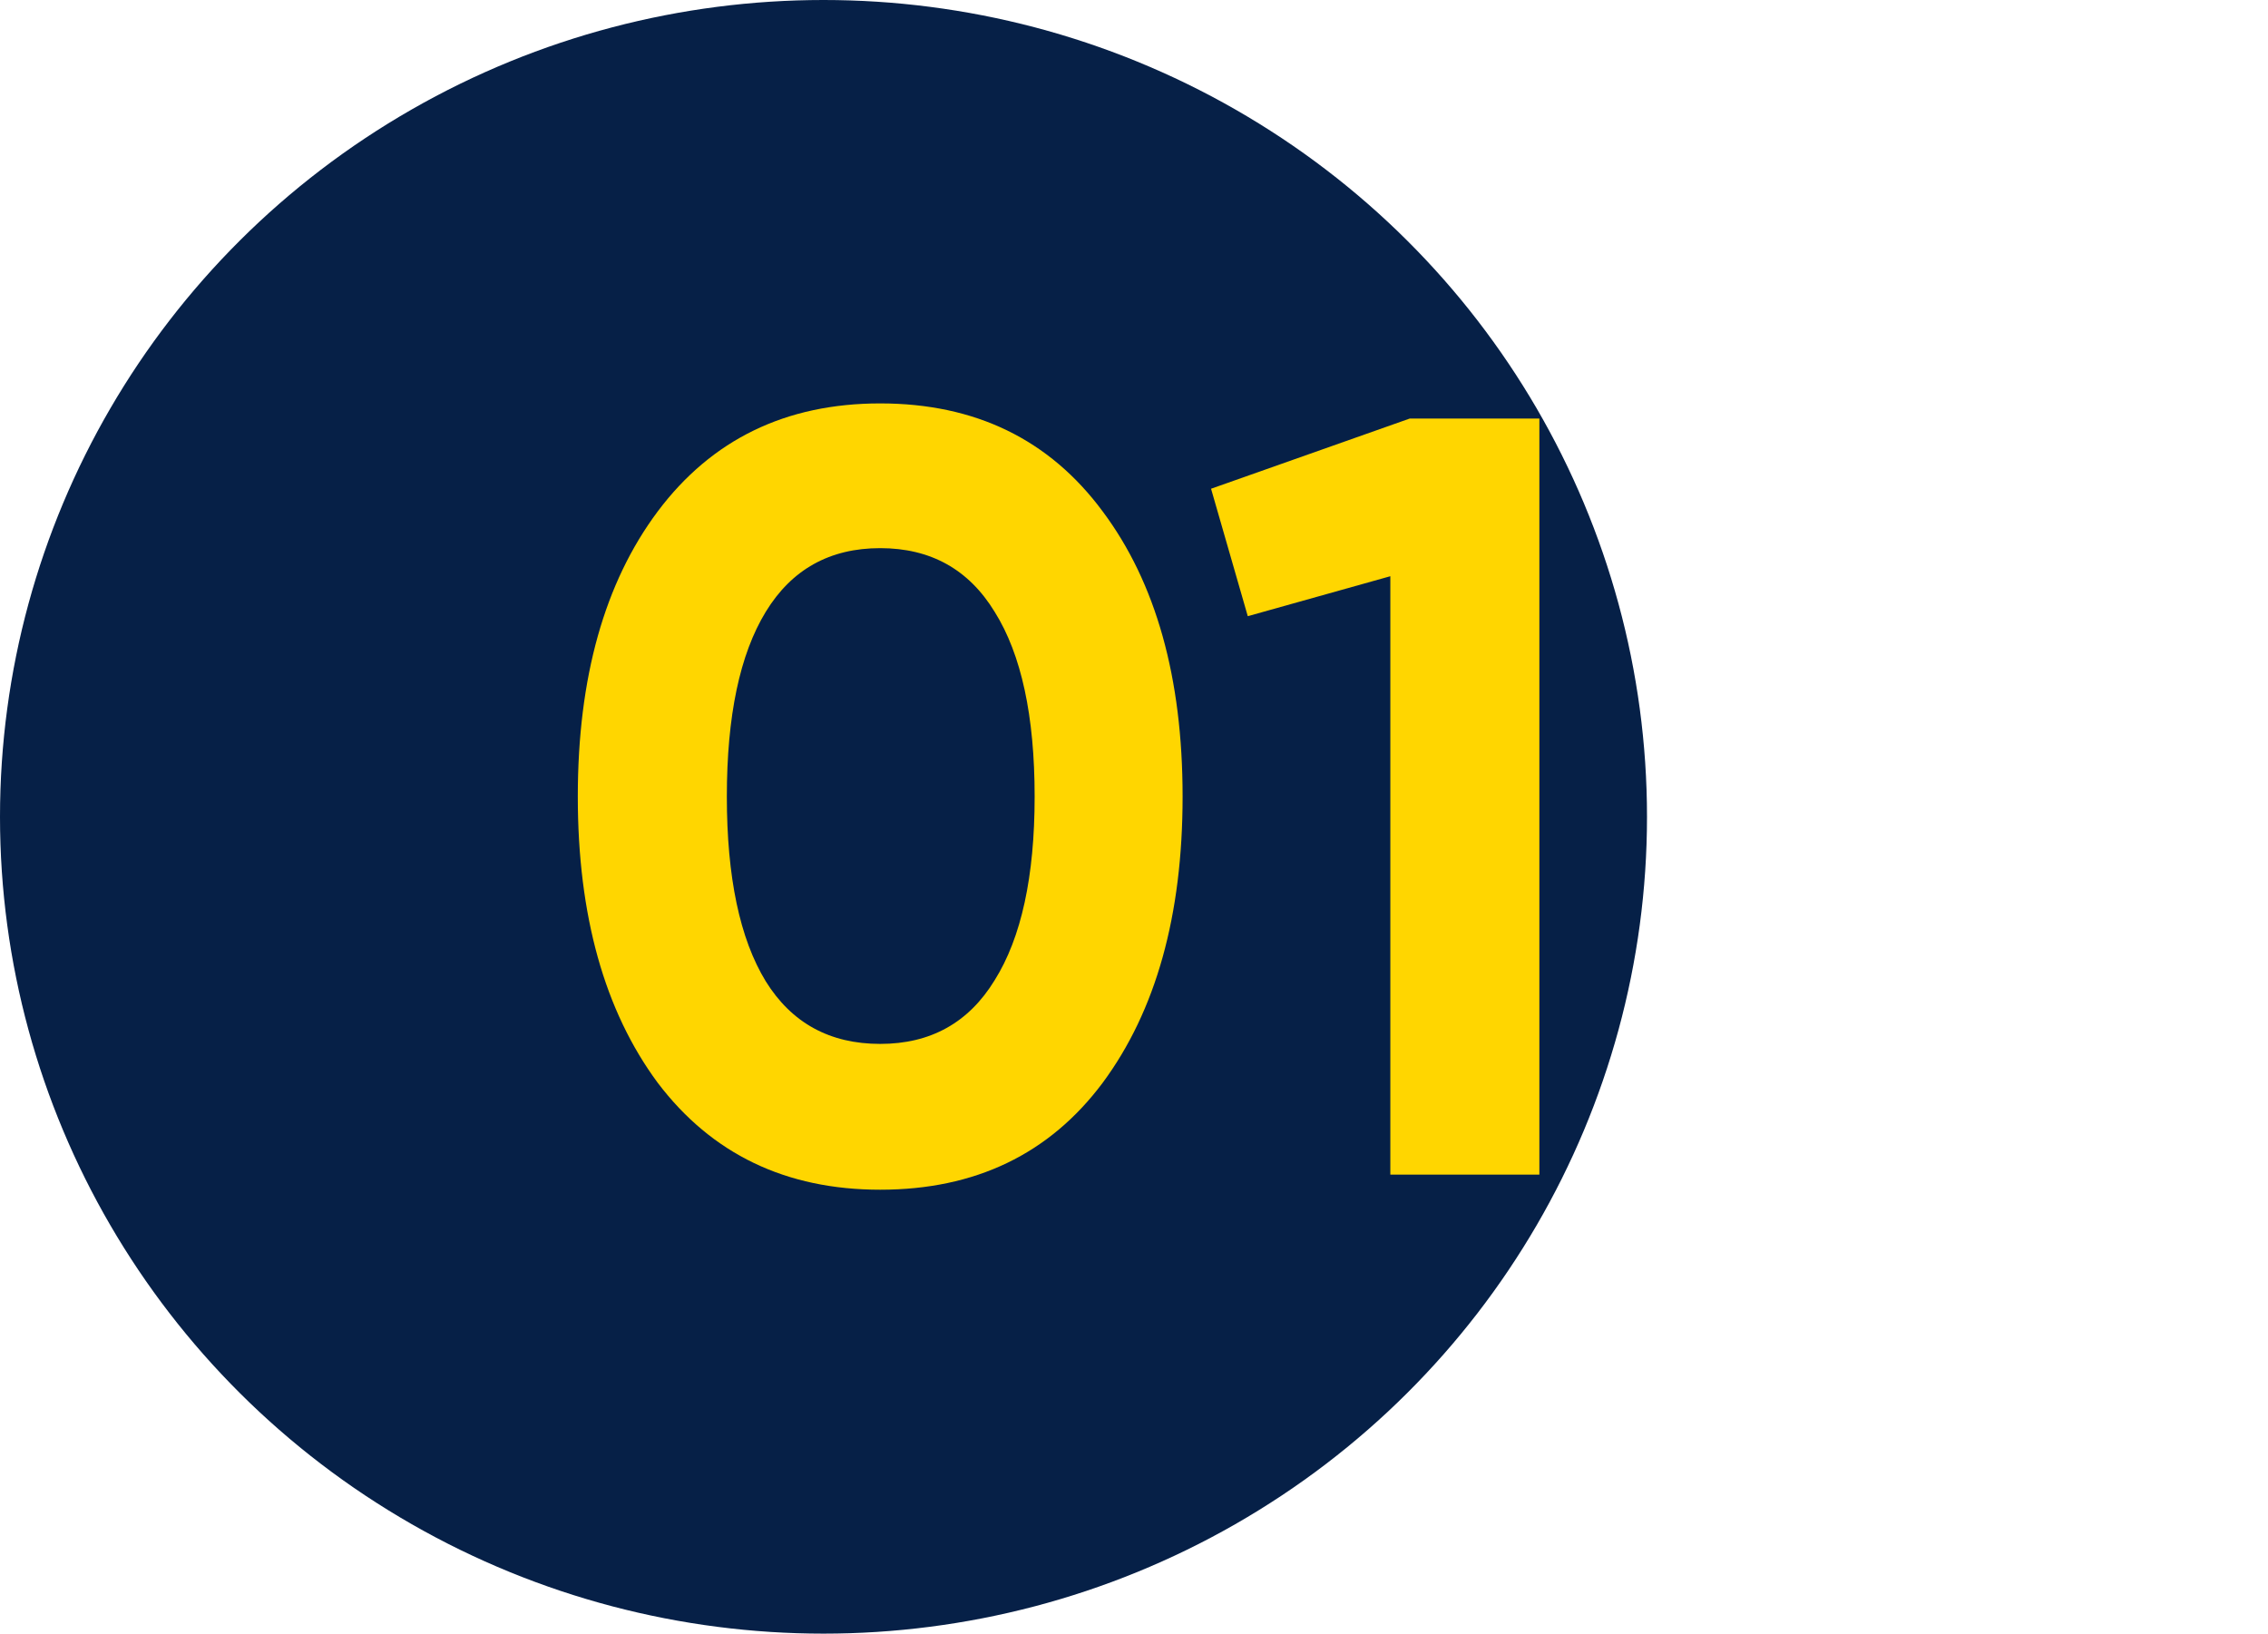 <?xml version="1.0" encoding="UTF-8"?> <svg xmlns="http://www.w3.org/2000/svg" width="168" height="121" viewBox="0 0 168 121" fill="none"> <ellipse cx="61" cy="60.5" rx="61" ry="60.5" fill="#062047"></ellipse> <path d="M65.2 88.12C58.213 88.12 52.72 85.48 48.72 80.2C44.773 74.867 42.8 67.8 42.8 59C42.8 50.2 44.773 43.16 48.72 37.88C52.72 32.547 58.213 29.88 65.2 29.88C72.24 29.88 77.733 32.547 81.68 37.88C85.627 43.16 87.6 50.2 87.6 59C87.6 67.8 85.627 74.867 81.68 80.2C77.733 85.48 72.24 88.12 65.2 88.12ZM56.72 72.68C58.64 75.773 61.467 77.32 65.2 77.32C68.933 77.32 71.76 75.747 73.68 72.6C75.653 69.453 76.64 64.92 76.64 59C76.64 53.027 75.653 48.467 73.68 45.32C71.76 42.173 68.933 40.6 65.2 40.6C61.467 40.6 58.64 42.173 56.72 45.32C54.8 48.467 53.84 53.027 53.84 59C53.84 64.973 54.8 69.533 56.72 72.68ZM104.428 31H114.028V87H102.988V42.68L92.428 45.64L89.708 36.2L104.428 31Z" fill="#FFD600"></path> </svg> 